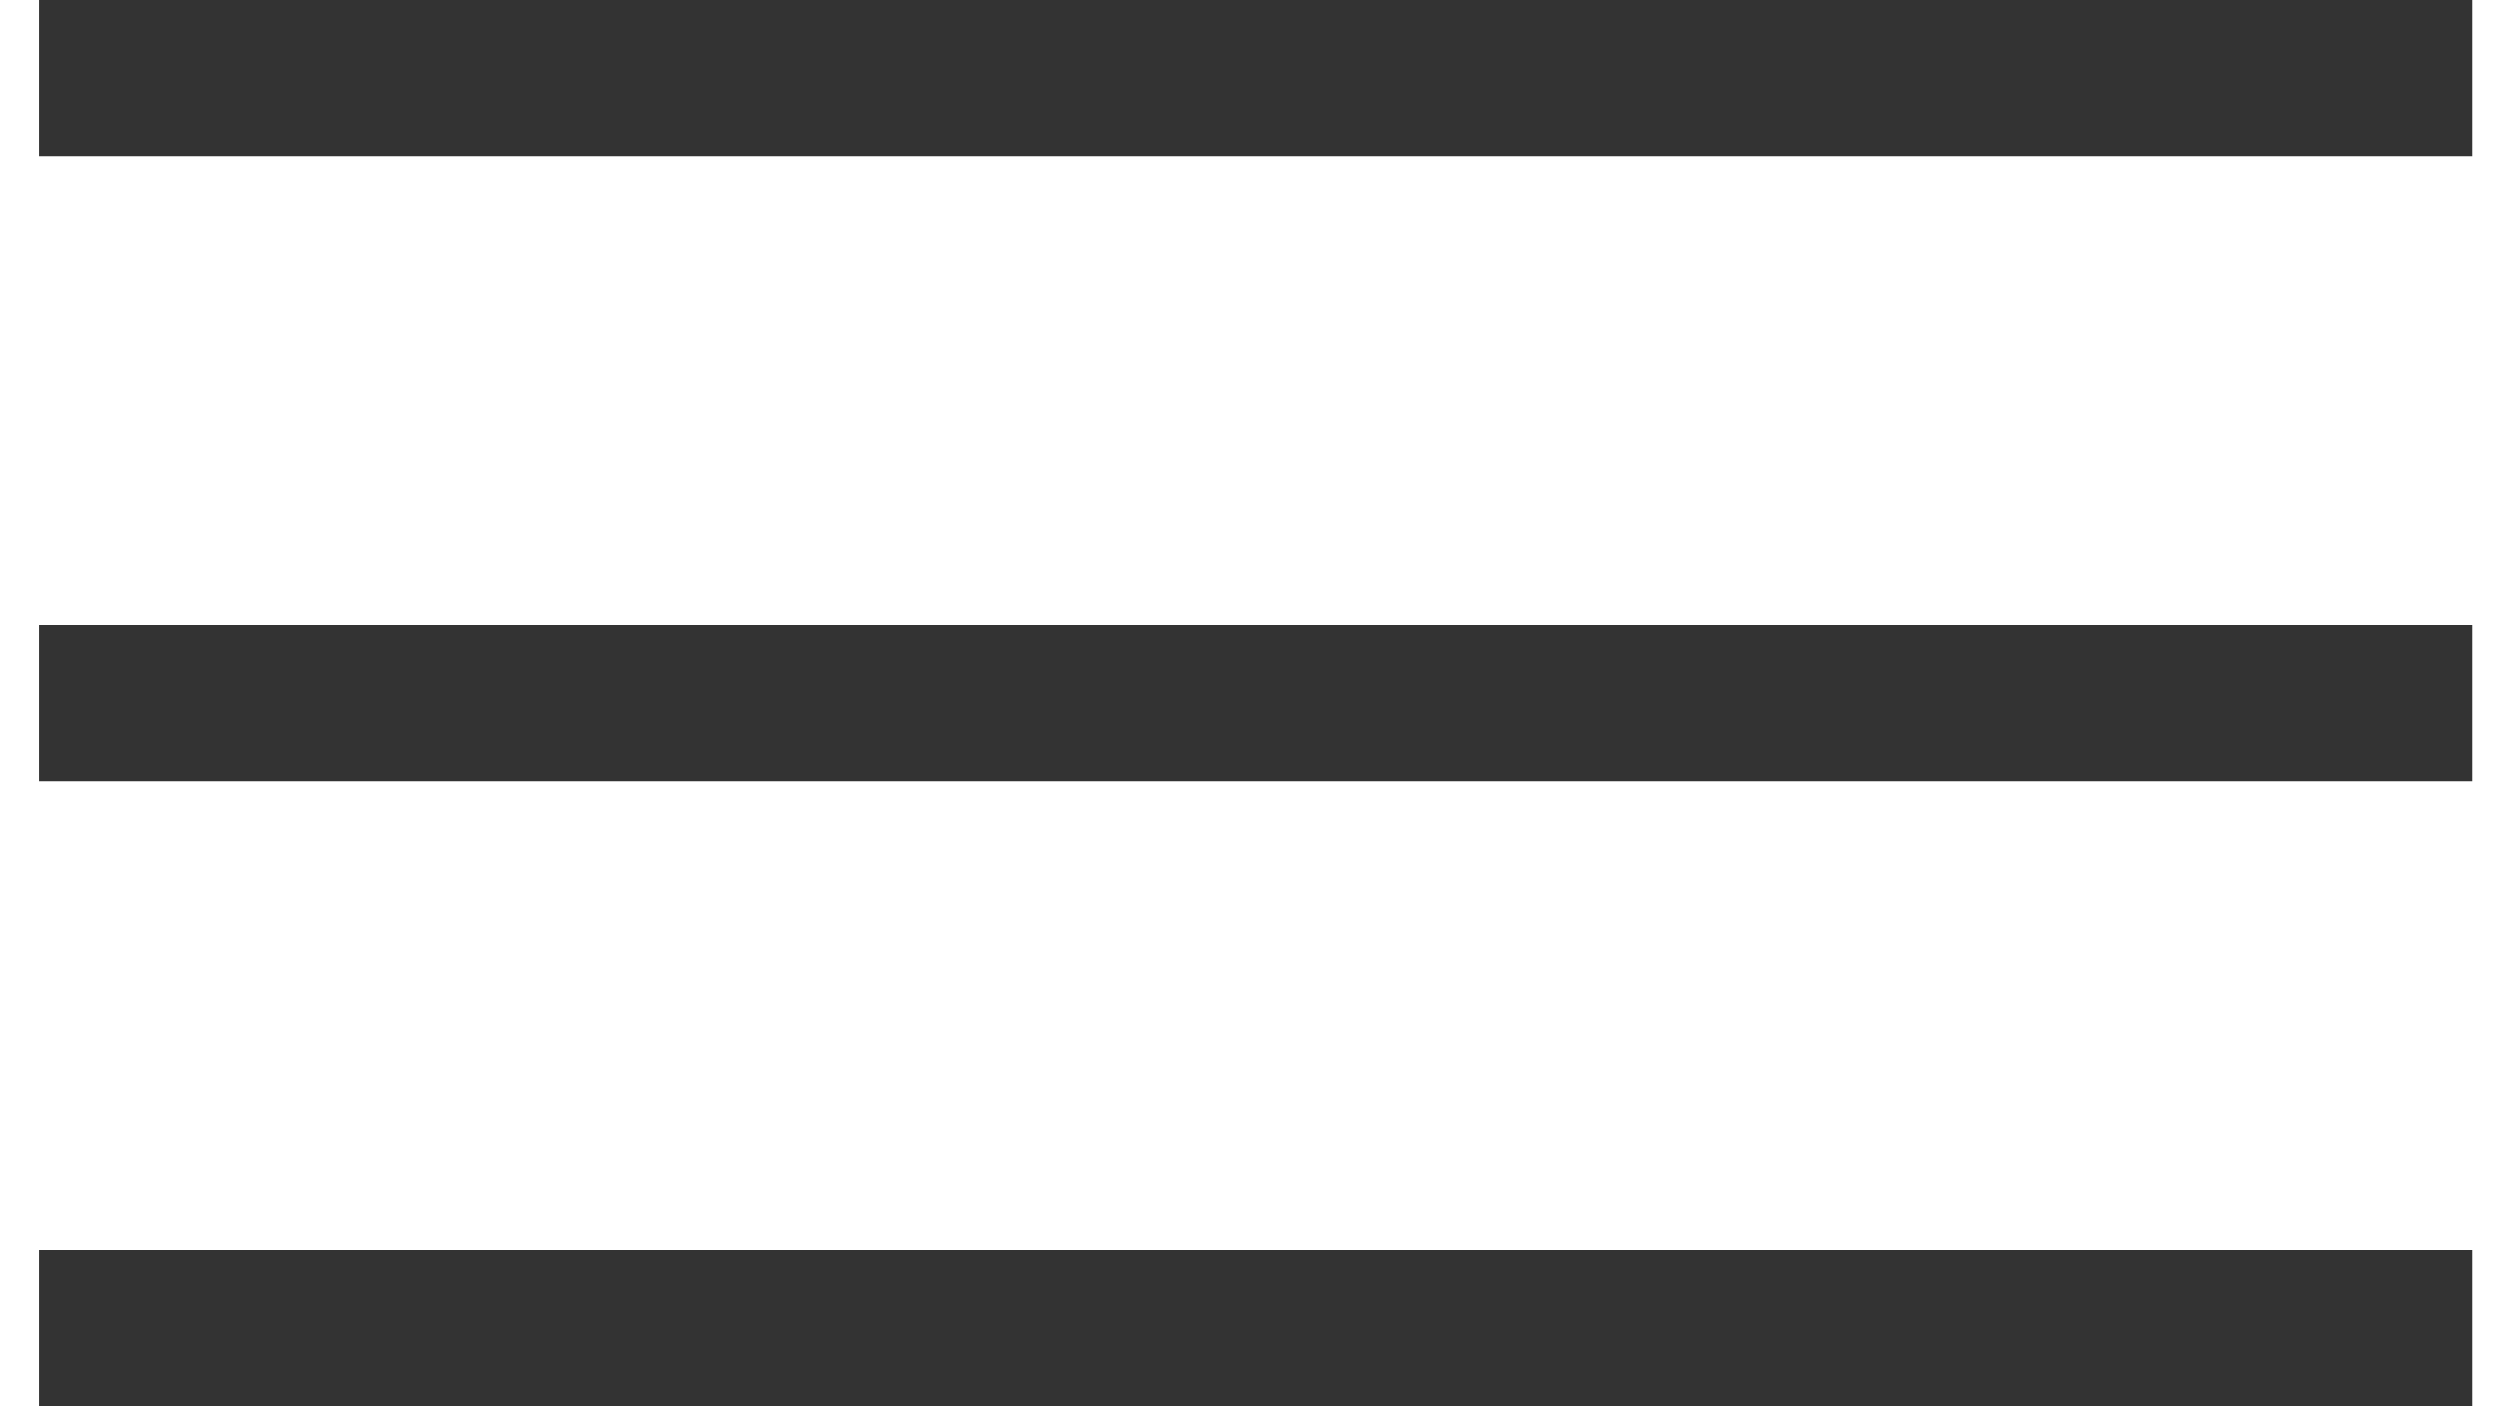 <?xml version="1.0" encoding="UTF-8"?>
<svg width="32px" height="18px" viewBox="0 0 32 18" version="1.1" xmlns="http://www.w3.org/2000/svg" xmlns:xlink="http://www.w3.org/1999/xlink">
    <defs></defs>
    <g id="Page-1" stroke="none" stroke-width="1" fill="none" fill-rule="evenodd">
        <g id="nav-resp_2" transform="translate(0, 1)" stroke="#333333" stroke-width="2">
            <path d="M0.5,0 L31.645,0" id="Line"></path>
            <path d="M0.5,8 L31.645,8" id="Line-Copy"></path>
            <path d="M0.5,16 L31.645,16" id="Line-Copy-2"></path>
        </g>
    </g>
</svg>